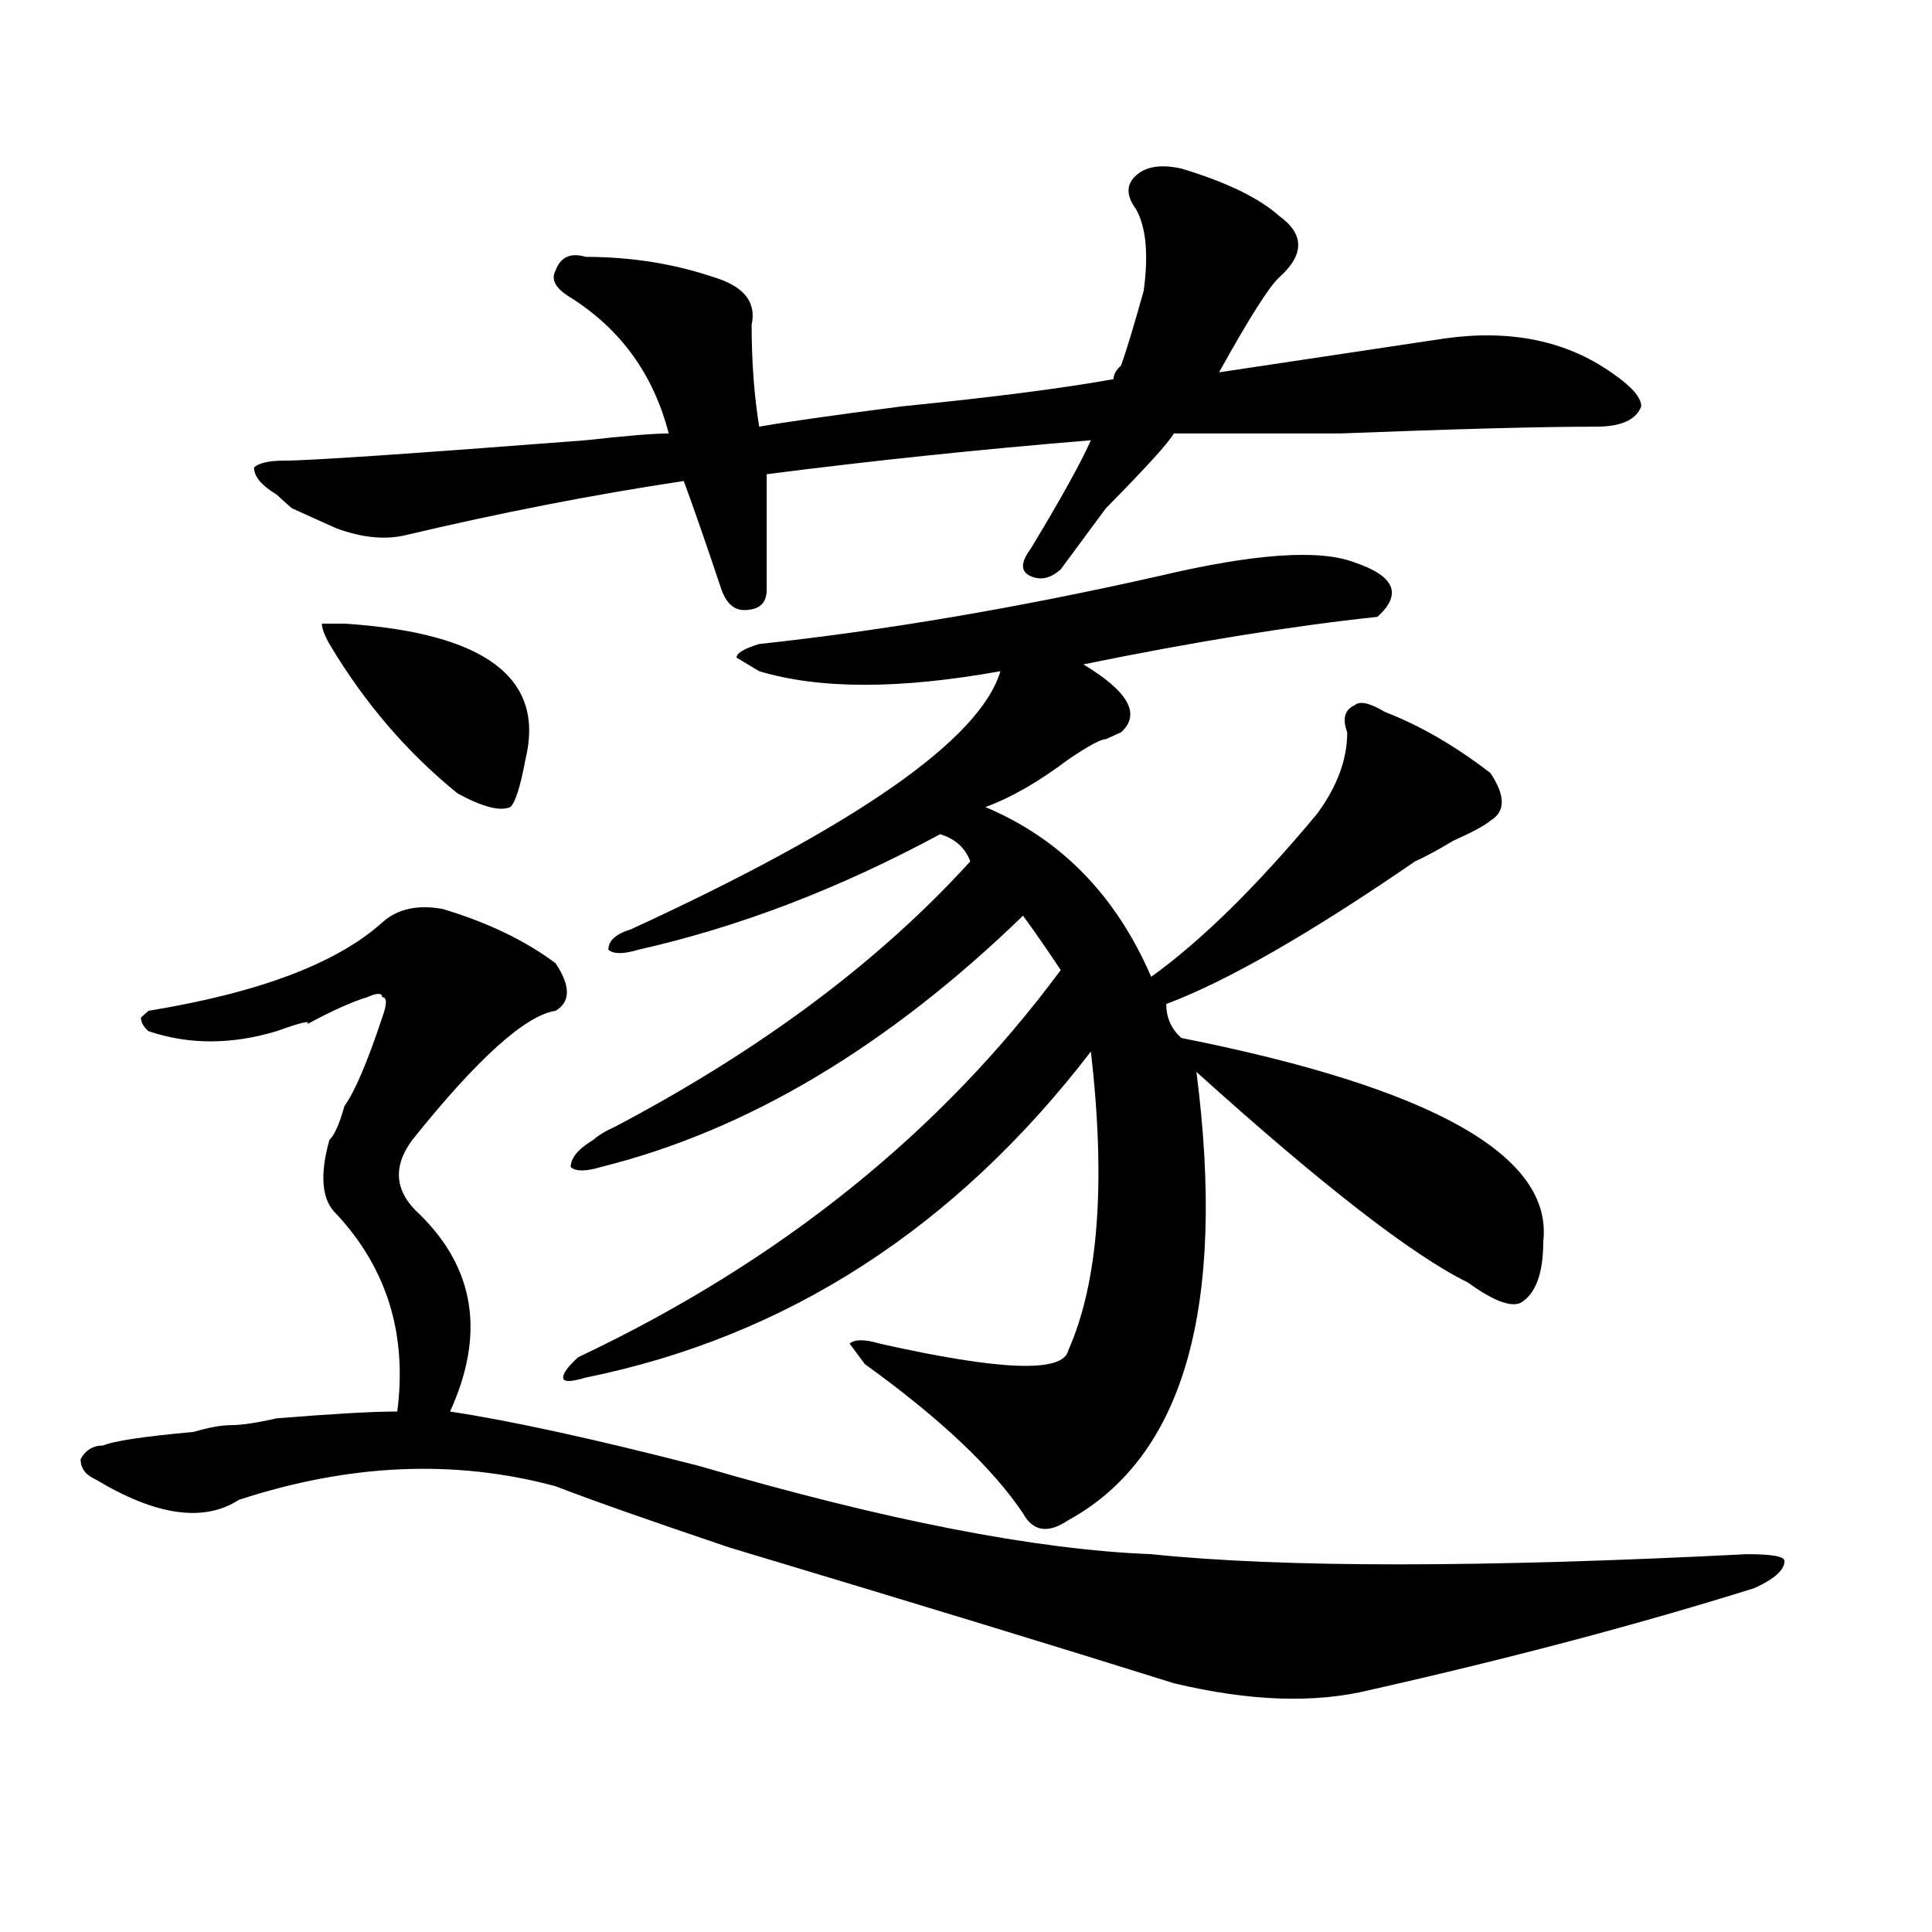 <?xml version="1.0" encoding="utf-8"?>
<!-- Generator: Adobe Illustrator 16.0.0, SVG Export Plug-In . SVG Version: 6.00 Build 0)  -->
<!DOCTYPE svg PUBLIC "-//W3C//DTD SVG 1.1//EN" "http://www.w3.org/Graphics/SVG/1.1/DTD/svg11.dtd">
<svg version="1.1" id="图层_1" xmlns="http://www.w3.org/2000/svg" xmlns:xlink="http://www.w3.org/1999/xlink" x="0px" y="0px"
	 width="1000px" height="1000px" viewBox="0 0 1000 1000" enable-background="new 0 0 1000 1000" xml:space="preserve">
<path d="M229.043,470.453c23.414,7.031,42.926,16.425,58.535,28.125c7.805,11.756,7.805,19.94,0,24.609
	c-15.609,2.362-40.365,24.609-74.145,66.797c-10.427,14.063-9.146,26.972,3.902,38.672c28.597,28.125,33.779,62.128,15.609,101.953
	c31.219,4.725,74.145,14.063,128.777,28.125c96.217,28.125,174.264,43.396,234.141,45.703c67.62,7.031,170.361,7.031,308.285,0
	c12.987,0,19.512,1.153,19.512,3.516c0,4.669-5.244,9.338-15.609,14.063c-59.877,18.731-126.217,36.31-199.02,52.734
	c-28.658,7.031-62.438,5.822-101.461-3.516c-59.877-18.787-136.582-42.188-230.238-70.313
	c-41.646-14.063-71.584-24.609-89.754-31.641c-52.072-14.063-106.705-11.7-163.898,7.031c-18.231,11.756-42.926,8.24-74.145-10.547
	c-5.244-2.307-7.805-5.822-7.805-10.547c2.561-4.669,6.463-7.031,11.707-7.031c5.183-2.307,20.792-4.669,46.828-7.031
	c7.805-2.307,14.268-3.516,19.512-3.516c5.183,0,12.987-1.153,23.414-3.516c28.597-2.307,49.389-3.516,62.438-3.516
	c5.183-39.825-5.244-73.828-31.219-101.953c-7.805-7.031-9.146-19.885-3.902-38.672c2.561-2.307,5.183-8.185,7.805-17.578
	c5.183-7.031,11.707-22.247,19.512-45.703c2.561-7.031,2.561-10.547,0-10.547c0-2.307-2.622-2.307-7.805,0
	c-7.805,2.362-18.231,7.031-31.219,14.063c2.561-2.307-2.622-1.153-15.609,3.516c-23.414,7.031-45.548,7.031-66.34,0
	c-2.622-2.307-3.902-4.669-3.902-7.031l3.902-3.516c57.193-9.338,97.559-24.609,120.973-45.703
	C205.629,470.453,215.994,468.146,229.043,470.453z M611.473,87.25c23.414,7.031,40.304,15.271,50.73,24.609
	c12.987,9.394,12.987,19.94,0,31.641c-5.244,4.724-15.609,21.094-31.219,49.219c46.828-7.031,85.852-12.854,117.07-17.578
	c33.779-4.669,62.438,1.208,85.852,17.578c10.365,7.031,15.609,12.909,15.609,17.578c-2.622,7.031-10.427,10.547-23.414,10.547
	c-28.658,0-72.864,1.208-132.68,3.516c-44.268,0-72.864,0-85.852,0c-2.622,4.724-14.329,17.578-35.121,38.672
	c-10.427,14.063-18.231,24.609-23.414,31.641c-5.244,4.725-10.427,5.878-15.609,3.516c-5.244-2.307-5.244-7.031,0-14.063
	c15.609-25.763,25.975-44.495,31.219-56.25c-57.255,4.724-113.168,10.547-167.801,17.578c0,18.786,0,38.672,0,59.766
	c0,7.031-3.902,10.547-11.707,10.547c-5.244,0-9.146-3.516-11.707-10.547c-7.805-23.4-14.329-42.188-19.512-56.25
	C307.09,256,258.92,265.394,209.531,277.094c-10.427,2.362-22.134,1.209-35.121-3.516c-5.244-2.307-13.049-5.822-23.414-10.547
	c-2.622-2.308-5.244-4.669-7.805-7.031c-7.805-4.669-11.707-9.339-11.707-14.063c2.561-2.308,7.805-3.516,15.609-3.516
	c12.987,0,64.998-3.516,156.094-10.547c20.792-2.308,35.121-3.516,42.926-3.516c-7.805-30.433-24.756-53.888-50.73-70.313
	c-7.805-4.669-10.427-9.339-7.805-14.063c2.561-7.031,7.805-9.339,15.609-7.031c23.414,0,45.486,3.516,66.34,10.547
	c15.609,4.724,22.072,12.909,19.512,24.609c0,18.786,1.28,36.364,3.902,52.734c12.987-2.308,37.682-5.823,74.145-10.547
	c46.828-4.669,83.229-9.339,109.266-14.063c0-2.308,1.28-4.669,3.902-7.031c2.561-7.031,6.463-19.886,11.707-38.672
	c2.561-18.731,1.28-32.794-3.902-42.188c-5.244-7.031-5.244-12.854,0-17.578C593.241,86.097,601.046,84.942,611.473,87.25z
	 M178.313,322.797c72.803,4.725,104.021,28.125,93.656,70.313c-2.622,14.063-5.244,22.303-7.805,24.609
	c-5.244,2.362-14.329,0-27.316-7.031c-26.036-21.094-48.17-46.856-66.34-77.344c-2.622-4.669-3.902-8.185-3.902-10.547H178.313z
	 M701.227,291.156c20.792,7.031,24.694,16.425,11.707,28.125c-44.268,4.725-94.998,12.909-152.191,24.609
	c23.414,14.063,29.877,25.818,19.512,35.156l-7.805,3.516c-2.622,0-9.146,3.516-19.512,10.547
	c-15.609,11.756-29.938,19.94-42.926,24.609c39.023,16.425,67.62,45.703,85.852,87.891c25.975-18.731,54.633-46.856,85.852-84.375
	c10.365-14.063,15.609-28.125,15.609-42.188c-2.622-7.031-1.342-11.7,3.902-14.063c2.561-2.307,7.805-1.153,15.609,3.516
	c18.17,7.031,36.401,17.578,54.633,31.641c7.805,11.756,7.805,19.94,0,24.609c-2.622,2.362-9.146,5.878-19.512,10.547
	c-7.805,4.725-14.329,8.24-19.512,10.547c-54.633,37.519-97.559,62.128-128.777,73.828c0,7.031,2.561,12.909,7.805,17.578
	c130.058,25.818,192.495,60.975,187.313,105.469c0,16.425-3.902,26.972-11.707,31.641c-5.244,2.362-14.329-1.153-27.316-10.547
	c-28.658-14.063-75.486-50.372-140.484-108.984c15.609,121.894-6.524,199.237-66.34,232.031
	c-10.427,7.031-18.231,5.878-23.414-3.516c-15.609-23.4-42.926-49.219-81.949-77.344l-7.805-10.547
	c2.561-2.307,7.805-2.307,15.609,0c62.438,14.063,94.937,15.271,97.559,3.516c15.609-35.156,19.512-86.682,11.707-154.688
	c-70.242,91.406-157.436,147.656-261.457,168.75c-7.805,2.362-11.707,2.362-11.707,0c0-2.307,2.561-5.822,7.805-10.547
	c104.021-49.219,187.313-116.016,249.75-200.391c-7.805-11.7-14.329-21.094-19.512-28.125
	c-70.242,68.006-143.106,111.347-218.531,130.078c-7.805,2.362-13.049,2.362-15.609,0c0-4.669,3.902-9.338,11.707-14.063
	c2.561-2.307,6.463-4.669,11.707-7.031c75.425-39.825,136.582-85.528,183.41-137.109c-2.622-7.031-7.805-11.7-15.609-14.063
	c-52.072,28.125-104.083,48.065-156.094,59.766c-7.805,2.362-13.049,2.362-15.609,0c0-4.669,3.902-8.185,11.707-10.547
	c117.07-53.888,180.788-98.438,191.215-133.594c-52.072,9.394-93.656,9.394-124.875,0l-11.707-7.031
	c0-2.307,3.902-4.669,11.707-7.031c64.998-7.031,133.96-18.731,206.824-35.156C649.154,286.487,682.995,284.125,701.227,291.156z"/>
</svg>
